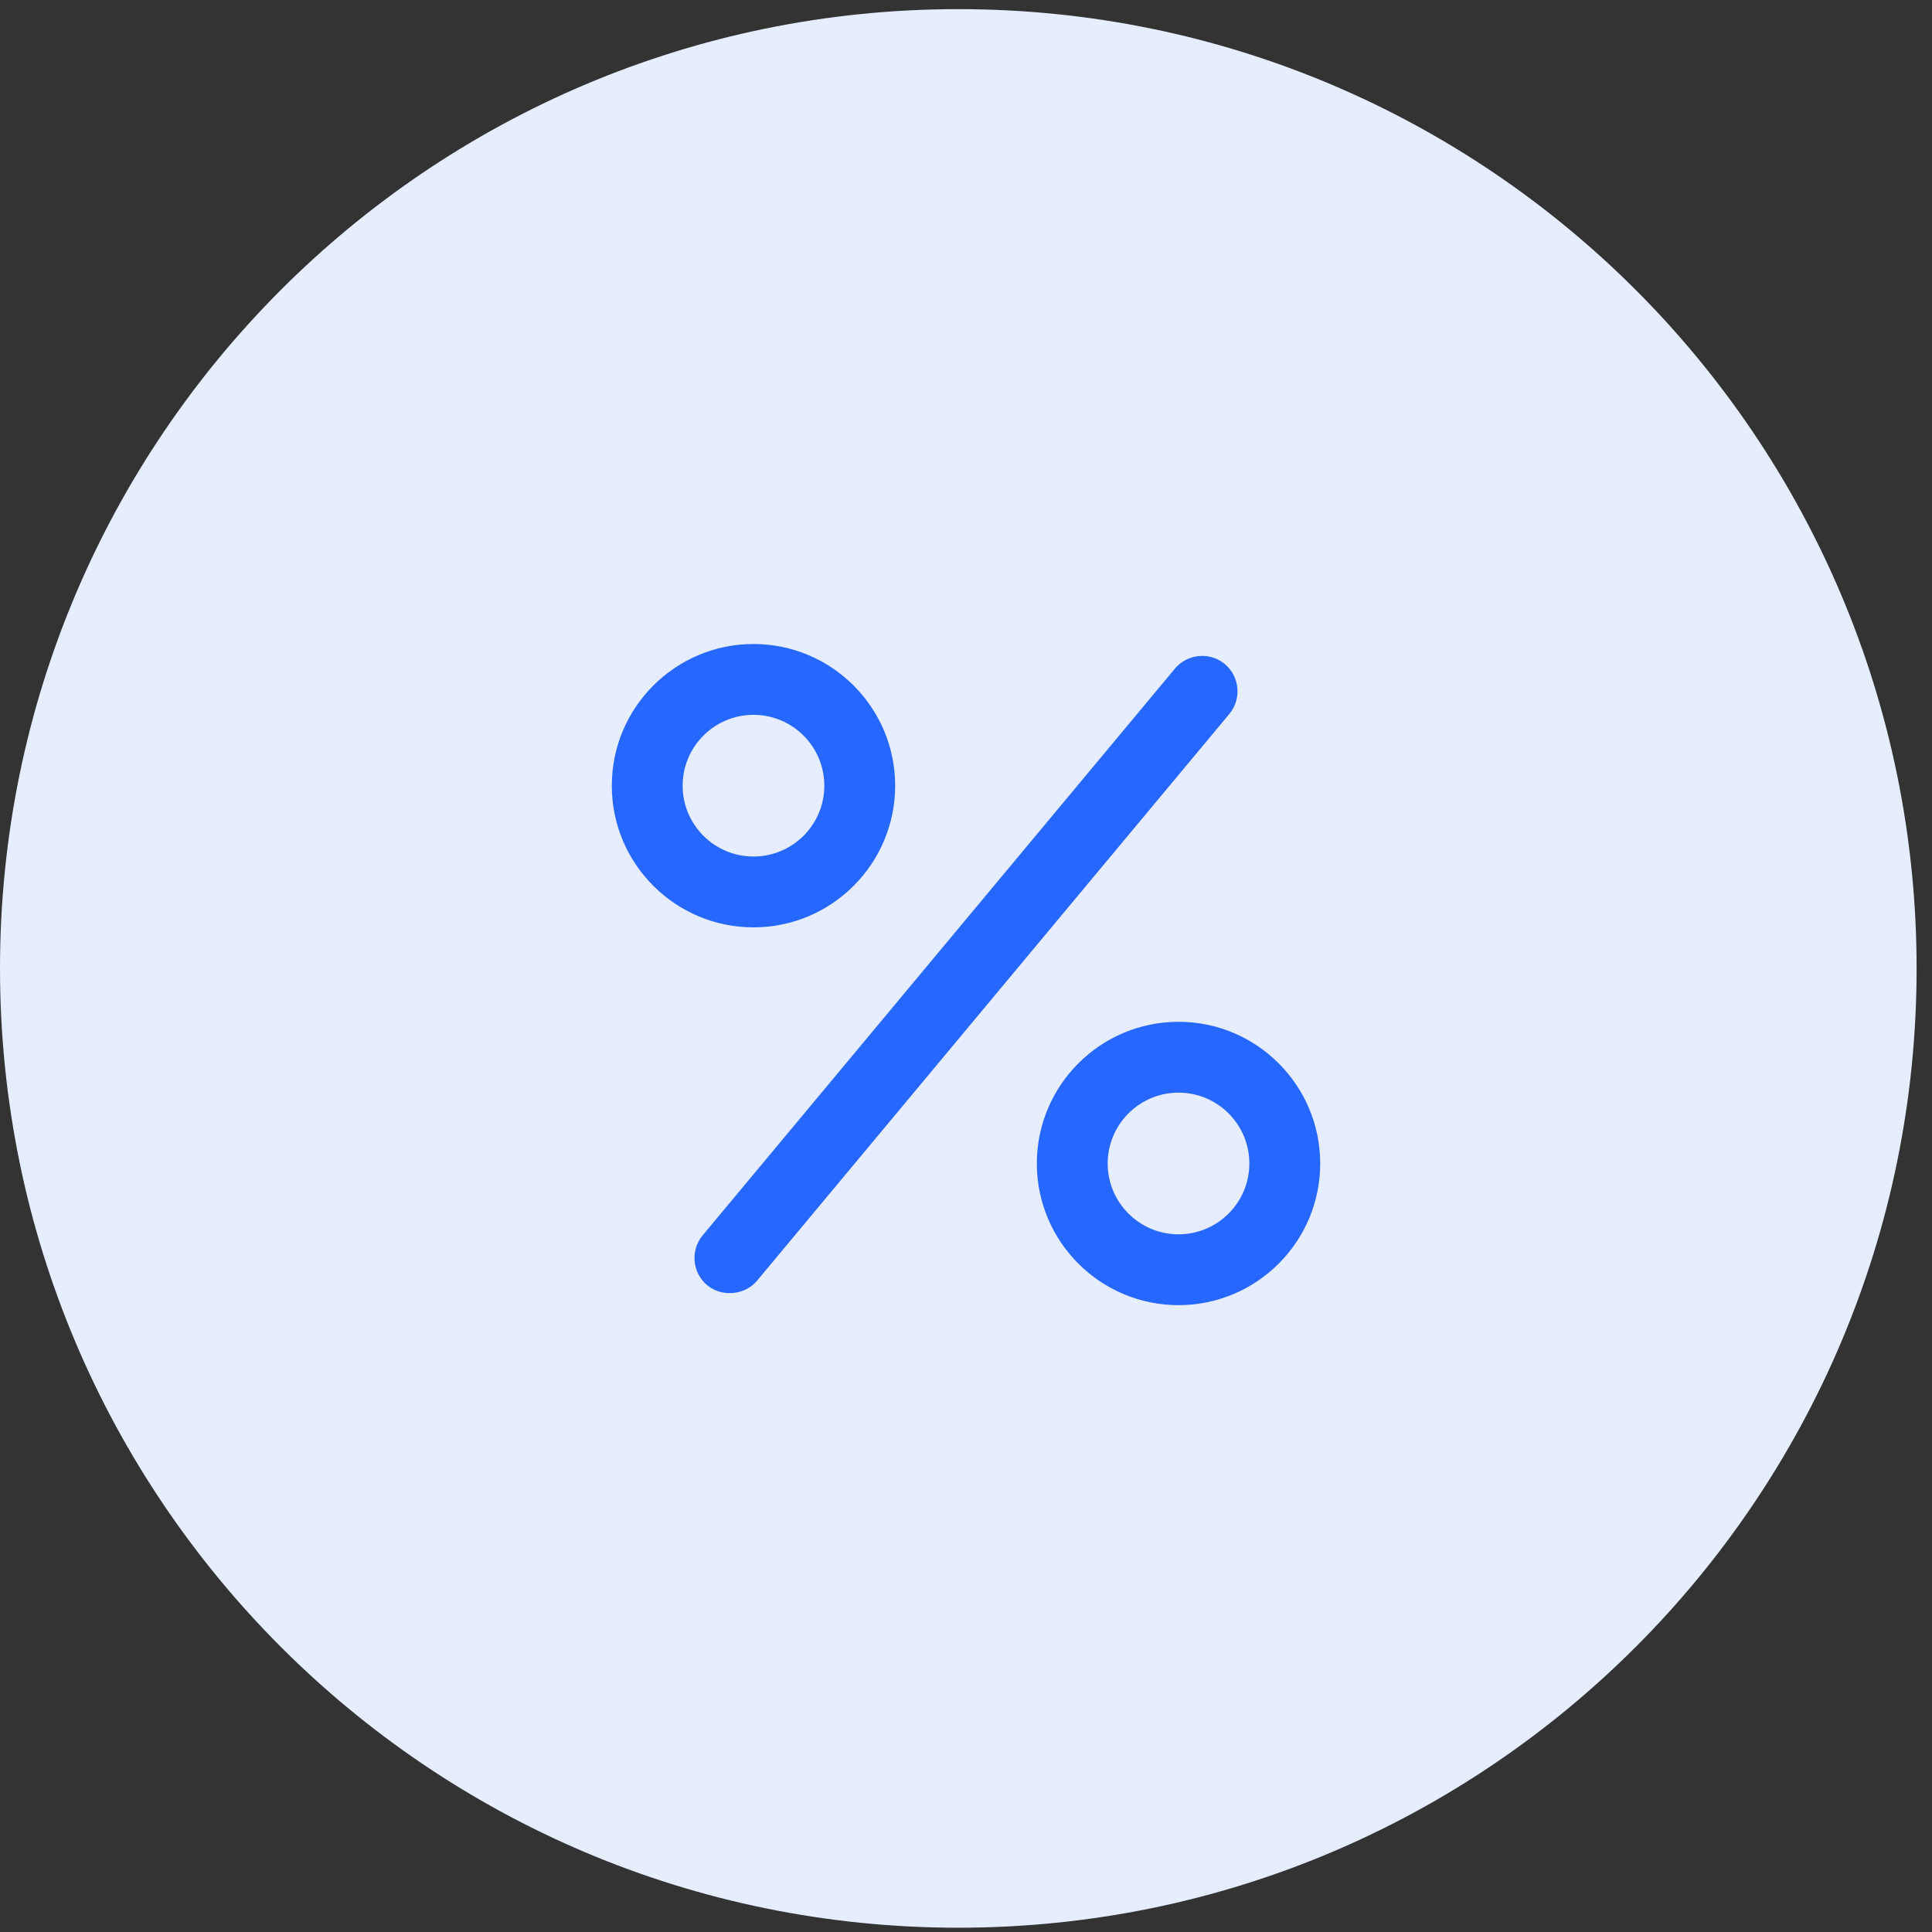 <svg width="60" height="60" viewBox="0 0 60 60" fill="none" xmlns="http://www.w3.org/2000/svg">
<rect x="0" y="0" width="60" height="60" fill="#333333" stroke="none"/>
<g clip-path="url(#clip0_11_127)">
<path d="M29.761 59.867C46.197 59.867 59.522 46.529 59.522 30.075C59.522 13.622 46.197 0.284 29.761 0.284C13.324 0.284 0 13.622 0 30.075C0 46.529 13.324 59.867 29.761 59.867Z" fill="#E5EDFF"/>
<path d="M36.49 20.763L21.823 38.363C21.435 38.828 21.497 39.525 21.963 39.914C22.414 40.291 23.136 40.225 23.51 39.774L38.177 22.174C38.566 21.709 38.503 21.012 38.038 20.623C37.832 20.451 37.583 20.37 37.334 20.37C37.018 20.37 36.703 20.506 36.486 20.766L36.49 20.763Z" fill="#2667FF"/>
<path d="M23.4 28.8C25.827 28.8 27.8 26.827 27.8 24.4C27.8 21.973 25.827 20 23.4 20C20.973 20 19 21.973 19 24.4C19 26.827 20.973 28.8 23.4 28.8ZM23.4 22.2C24.614 22.2 25.6 23.186 25.6 24.4C25.6 25.614 24.614 26.6 23.4 26.6C22.186 26.6 21.2 25.614 21.2 24.4C21.2 23.186 22.186 22.2 23.4 22.2Z" fill="#2667FF"/>
<path d="M36.6 31.733C34.173 31.733 32.2 33.706 32.2 36.133C32.2 38.561 34.173 40.533 36.6 40.533C39.028 40.533 41 38.561 41 36.133C41 33.706 39.028 31.733 36.6 31.733ZM36.6 38.333C35.386 38.333 34.4 37.347 34.4 36.133C34.4 34.92 35.386 33.933 36.6 33.933C37.814 33.933 38.8 34.92 38.8 36.133C38.8 37.347 37.814 38.333 36.6 38.333Z" fill="#2667FF"/>
</g>
<defs>
<clipPath id="clip0_11_127">
<rect width="60" height="60" fill="white"/>
</clipPath>
</defs>
</svg>
